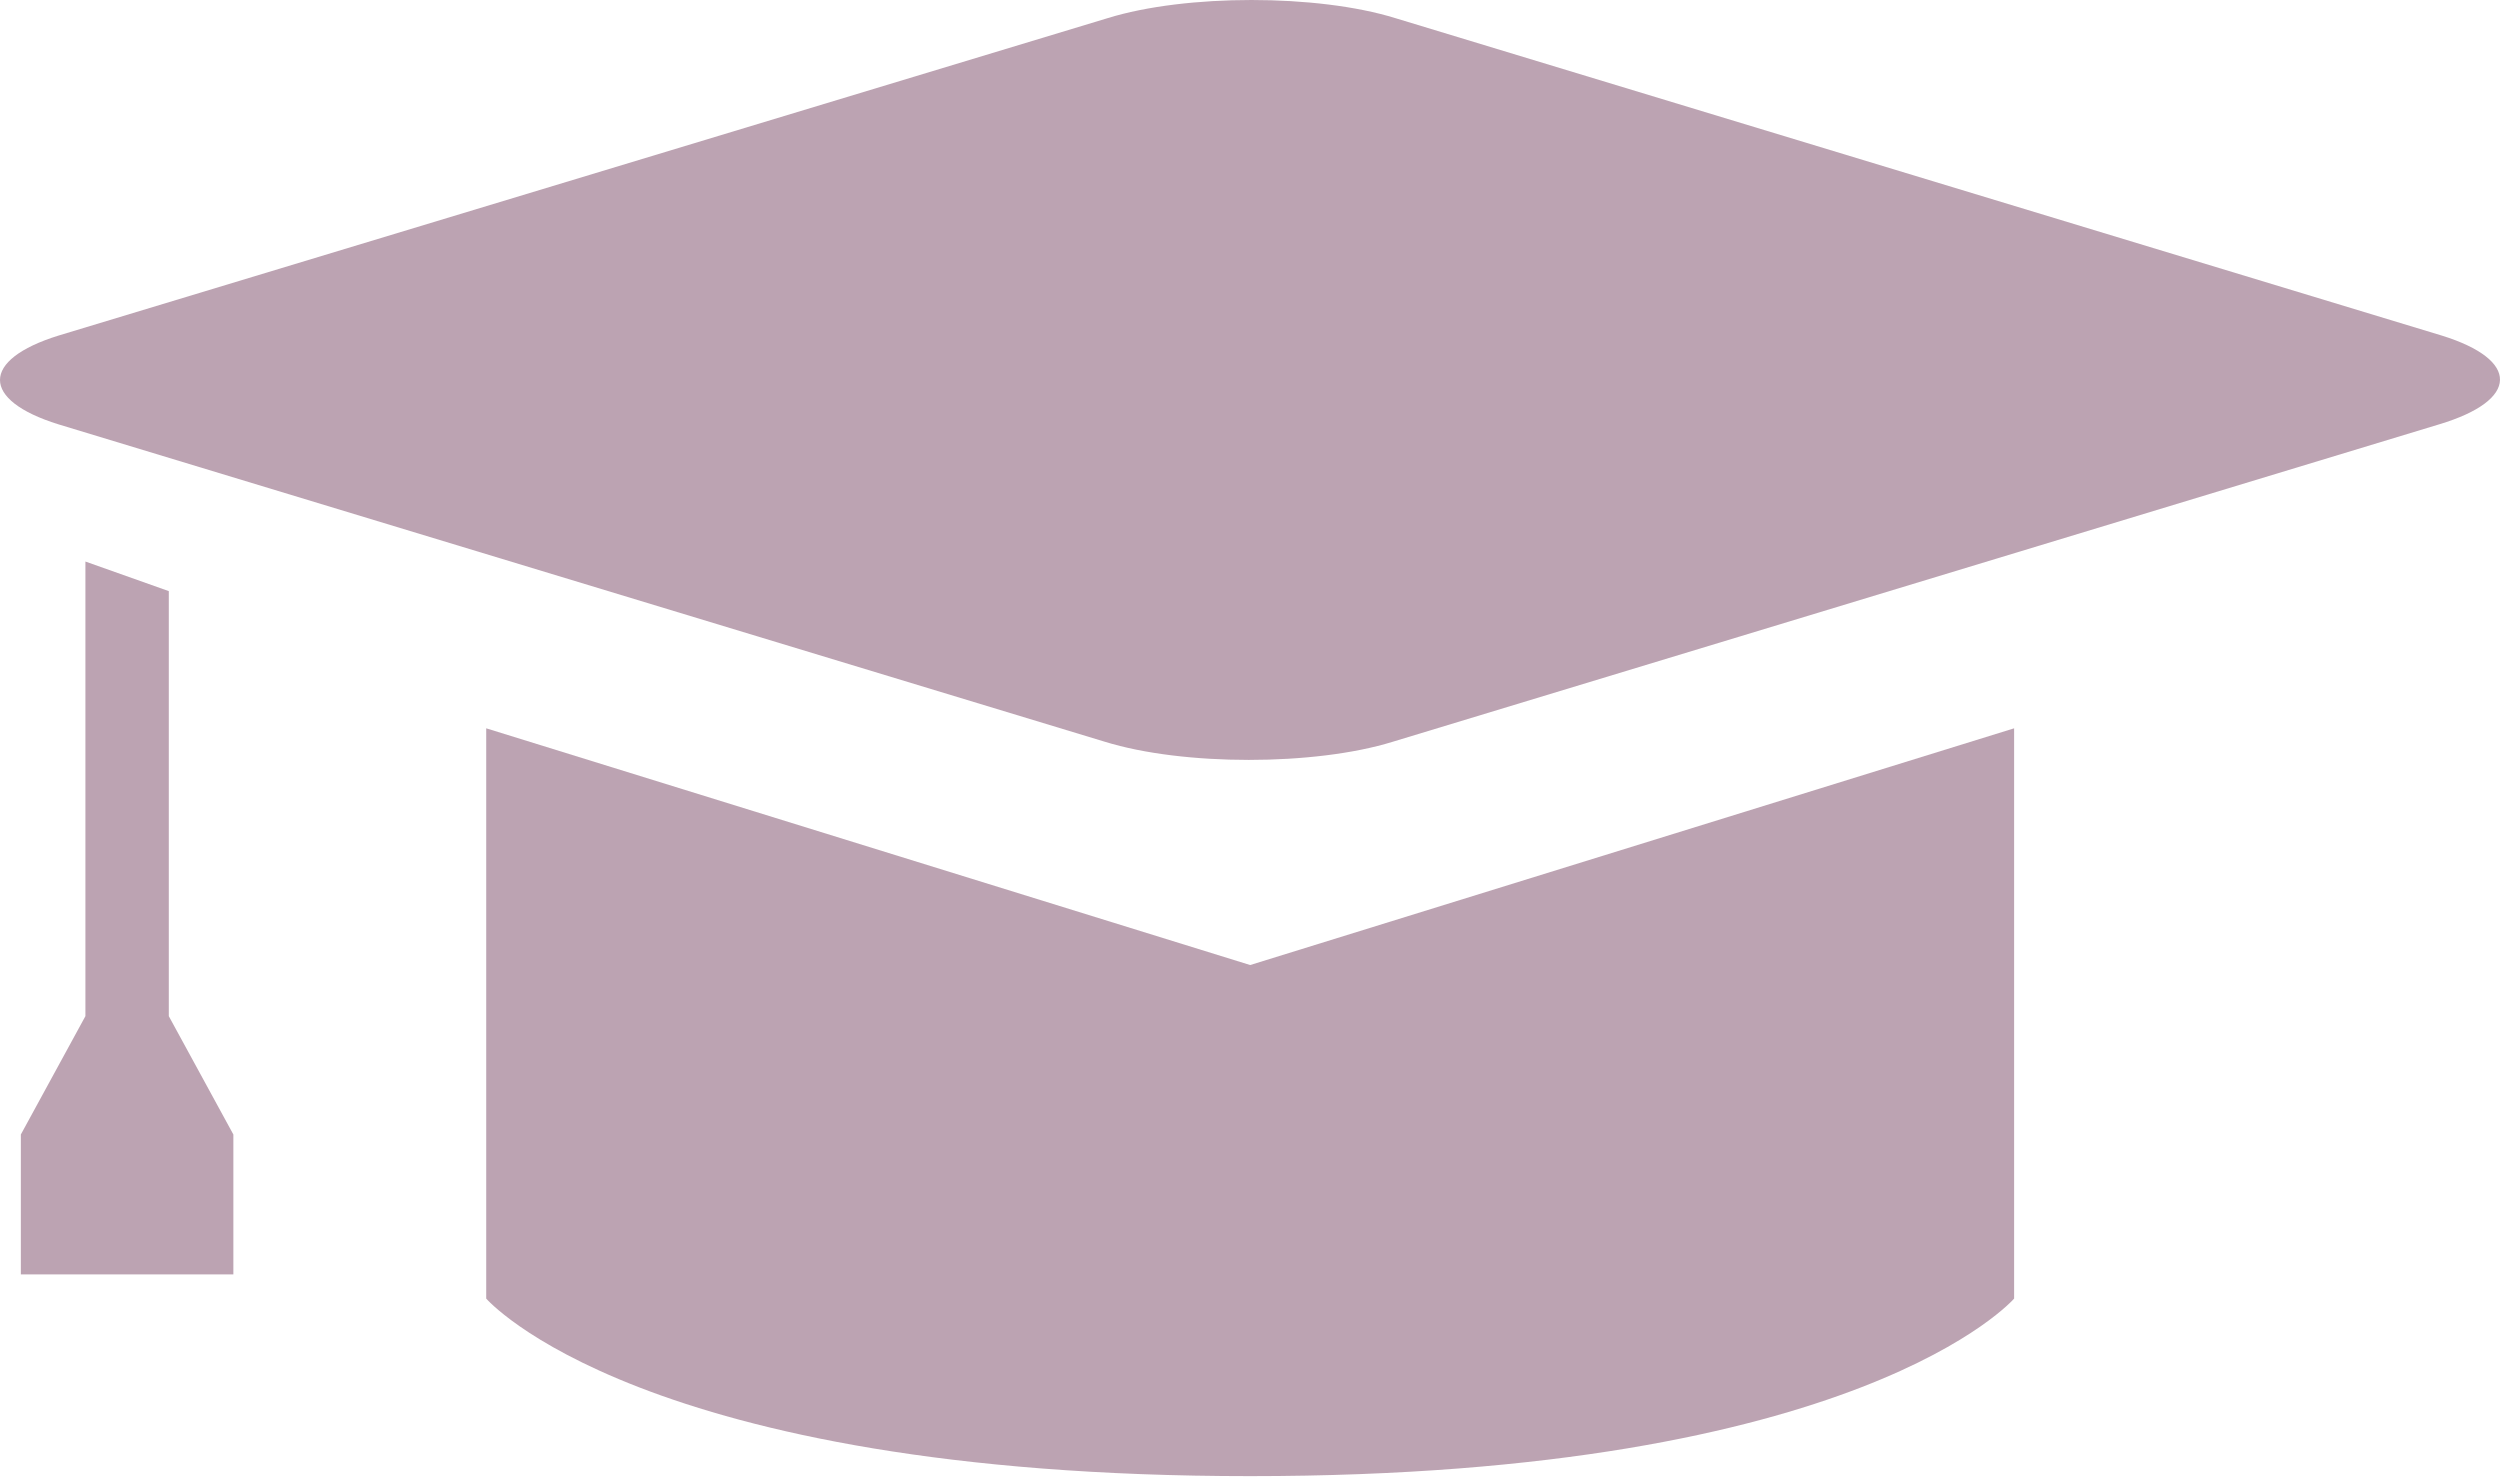 <?xml version="1.0" encoding="UTF-8"?> <svg xmlns="http://www.w3.org/2000/svg" width="331" height="196" viewBox="0 0 331 196" fill="none"><path d="M323.297 44.431L184.754 2.404C174.427 -0.801 156.974 -0.801 146.645 2.404L7.745 44.431C-2.582 47.636 -2.582 52.979 7.745 56.184L146.288 98.209C156.616 101.413 174.068 101.413 184.398 98.209L322.941 56.184C333.626 52.979 333.626 47.636 323.296 44.431H323.297Z" fill="#BCA3B2"></path><path d="M64.375 96.429V171.933C64.375 171.933 84.677 195.44 165.522 195.44C246.368 195.44 266.669 171.933 266.669 171.933V96.429L165.522 127.771L64.375 96.429Z" fill="#BCA3B2"></path><path d="M22.349 134.537V78.265L11.309 74.348V134.538L2.76 150.209V168.73H30.898V150.209L22.349 134.537Z" fill="#BCA3B2"></path></svg> 